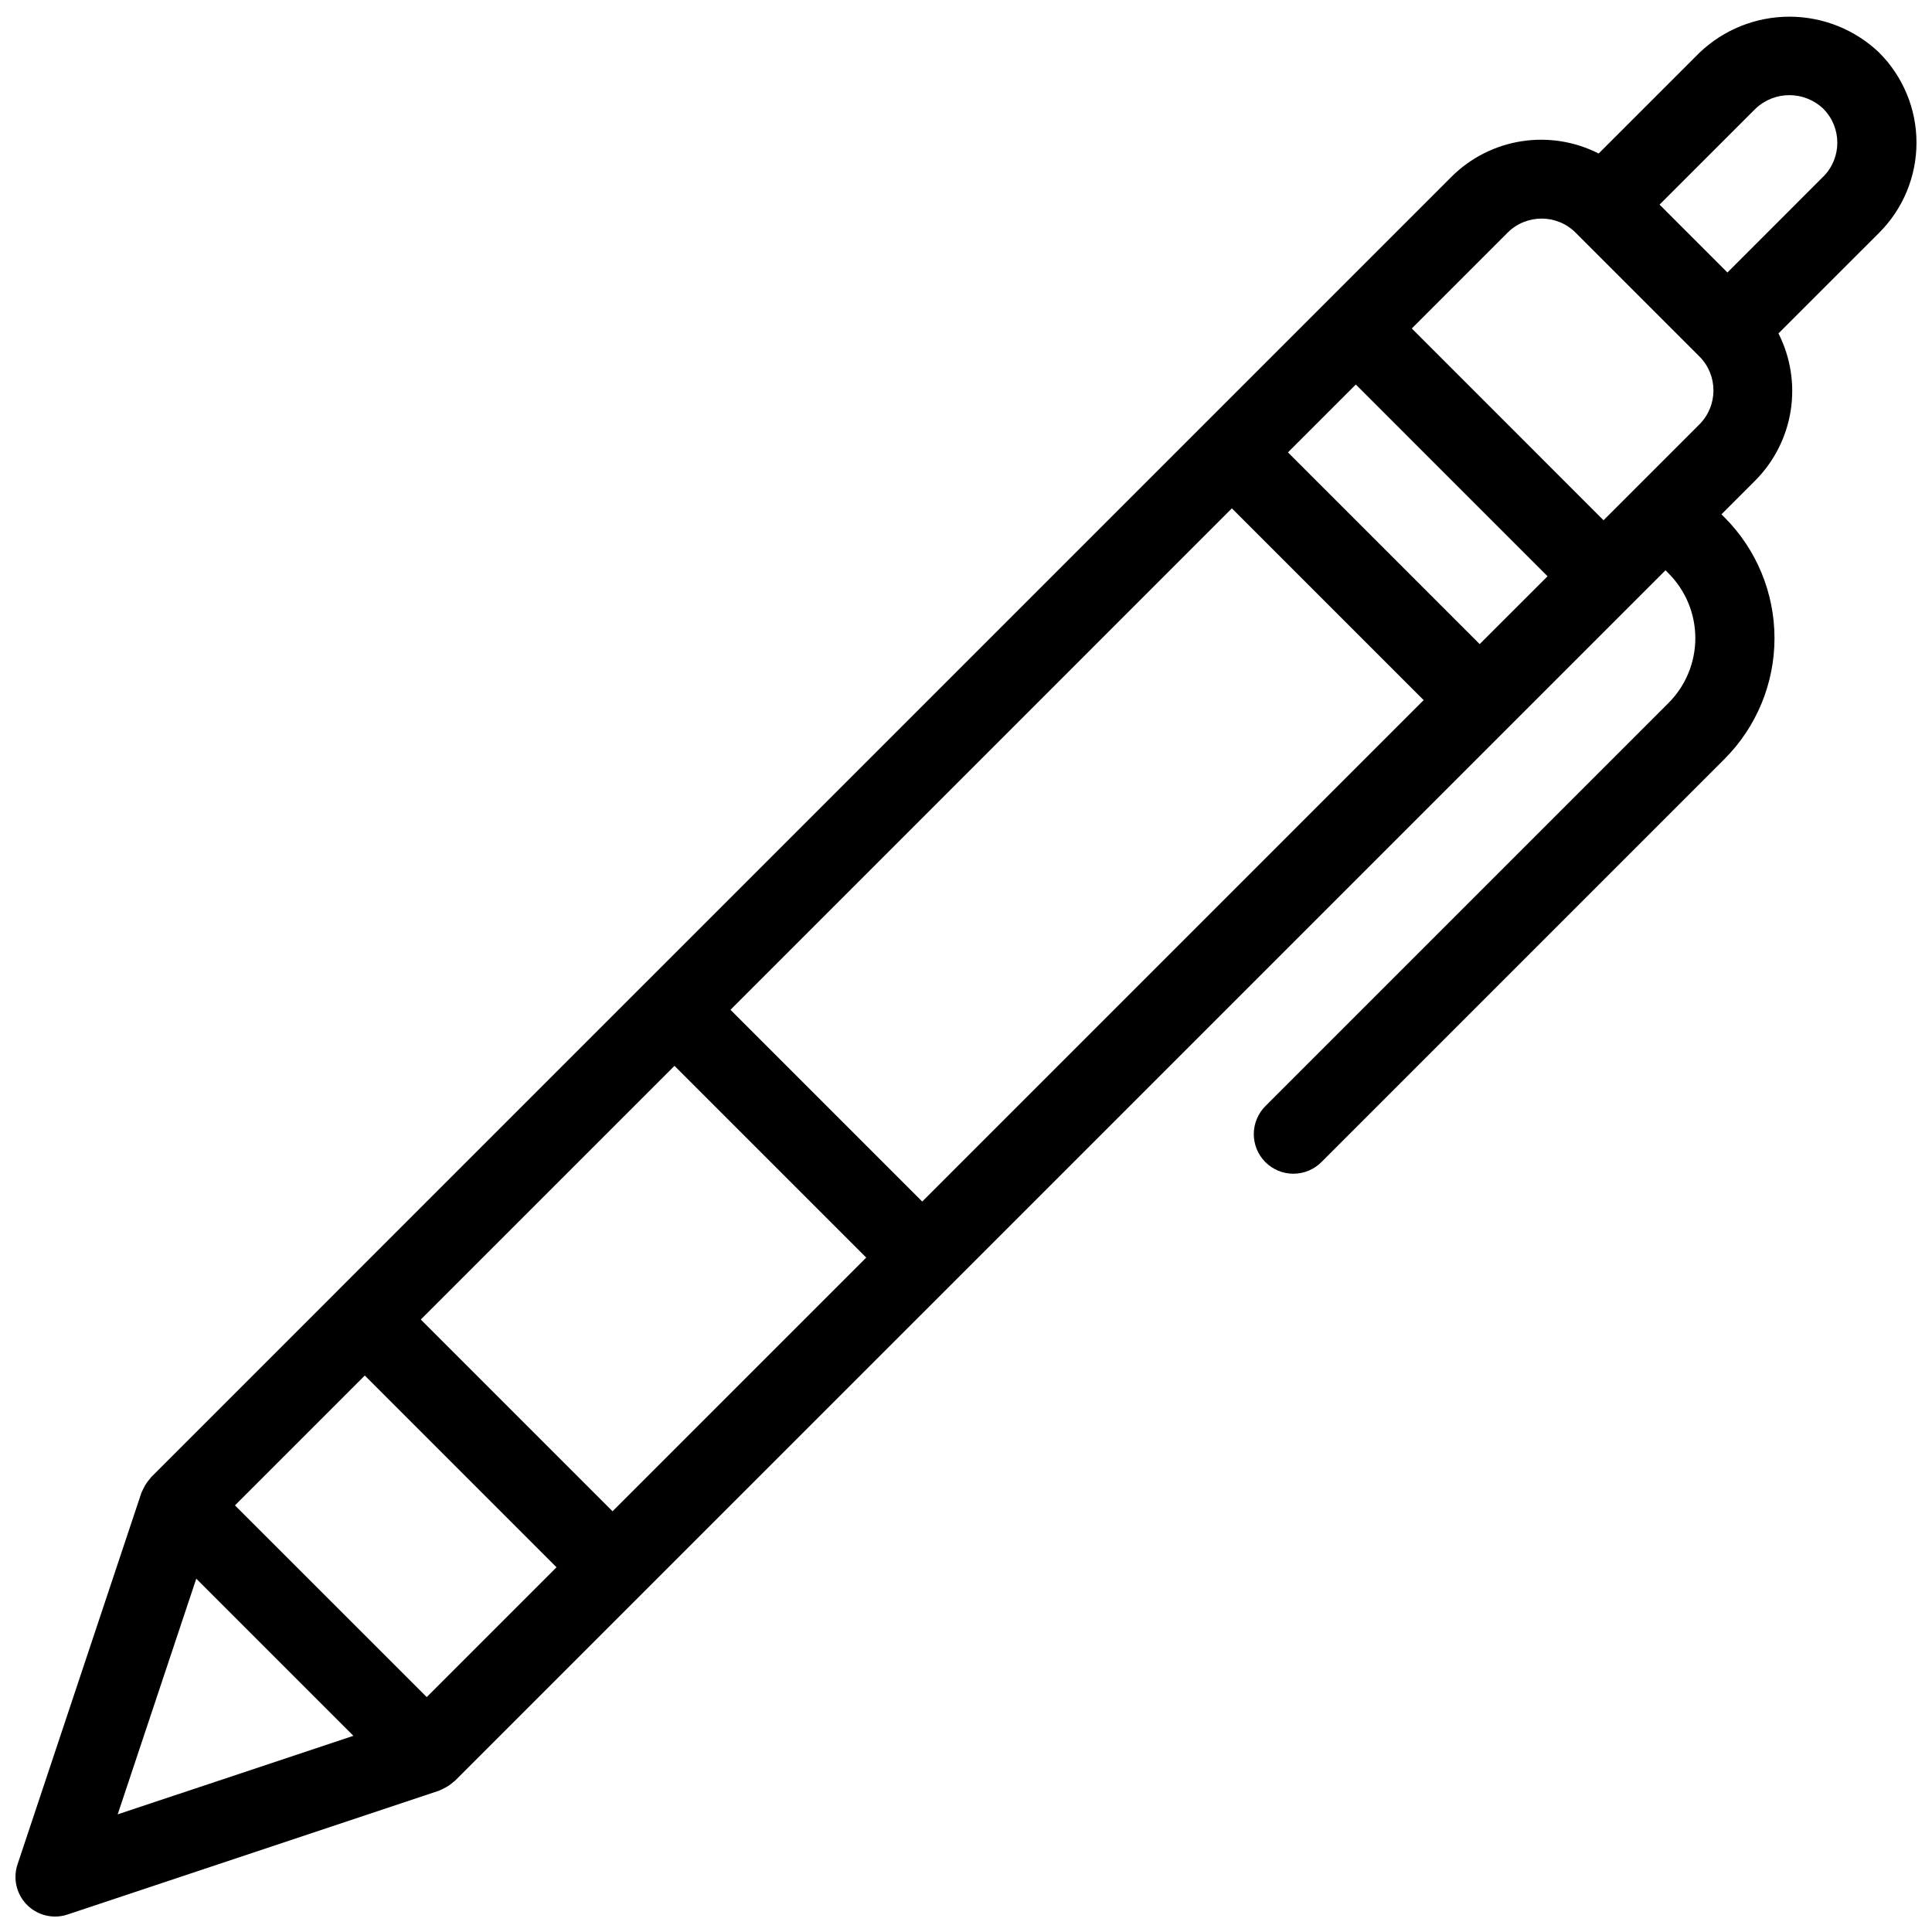 <?xml version="1.0" encoding="UTF-8"?>
<!-- The Best Svg Icon site in the world: iconSvg.co, Visit us! https://iconsvg.co -->
<svg width="800px" height="800px" version="1.1" viewBox="144 144 512 512" xmlns="http://www.w3.org/2000/svg">
 <defs>
  <clipPath id="a">
   <path d="m148.09 148.09h503.81v503.81h-503.81z"/>
  </clipPath>
 </defs>
 <g clip-path="url(#a)">
  <path d="m642.04 157.98c-6.418-6.137-14.957-9.559-23.836-9.559-8.879 0-17.414 3.422-23.836 9.559l-26.711 26.703v-0.004c-6.309-3.207-13.473-4.34-20.465-3.242s-13.461 4.375-18.484 9.363l-213.37 213.37-0.02 0.012-82.07 82.074-0.016 0.027-49.227 49.227c-0.098 0.098-0.133 0.238-0.227 0.34l-0.004-0.004c-0.719 0.785-1.312 1.676-1.762 2.637-0.113 0.242-0.246 0.457-0.34 0.707-0.055 0.145-0.152 0.266-0.199 0.418l-32.832 98.48c-1.066 3.199-0.531 6.719 1.441 9.457 1.973 2.734 5.137 4.359 8.512 4.359 1.129 0.004 2.25-0.18 3.32-0.543l98.492-32.832c0.129-0.043 0.234-0.125 0.359-0.172 0.242-0.09 0.457-0.223 0.691-0.332l-0.004-0.004c0.996-0.453 1.914-1.062 2.719-1.805 0.105-0.094 0.234-0.125 0.332-0.223l49.242-49.242 82.074-82.07 189.55-189.55 0.785 0.785v0.004c4.562 4.559 7.125 10.746 7.125 17.199 0 6.449-2.562 12.637-7.125 17.199l-106.7 106.7c-2.016 1.957-3.164 4.644-3.188 7.453-0.02 2.812 1.086 5.516 3.074 7.504 1.988 1.988 4.691 3.094 7.504 3.074 2.809-0.023 5.496-1.172 7.453-3.191l106.69-106.69c8.5-8.496 13.273-20.023 13.273-32.039 0-12.02-4.773-23.547-13.273-32.043l-0.785-0.785 8.992-8.992h0.004c4.981-5.027 8.254-11.496 9.355-18.488 1.098-6.988-0.039-14.148-3.242-20.461l26.723-26.715c6.312-6.324 9.855-14.895 9.855-23.832 0-8.934-3.543-17.504-9.855-23.828zm-98.492 47.664v-0.004c4.977-4.949 13.016-4.949 17.988 0l32.832 32.832c4.953 4.973 4.953 13.016 0 17.988l-16.391 16.391-0.031 0.02-0.02 0.031-8.969 8.969-50.816-50.824zm-155.15 256.78-50.816-50.816 132.88-132.89 50.82 50.82zm147.73-147.73-50.809-50.809 17.988-17.988 50.809 50.82zm-279.04 279.05-50.82-50.805 34.406-34.41 50.812 50.816zm-81.898 31.078 20.824-62.453 20.82 20.816 20.816 20.82zm131.14-80.32-50.816-50.816 67.234-67.227 50.816 50.816zm320.86-353.7-25.402 25.414-17.988-17.992 25.41-25.402v0.004c5.027-4.816 12.957-4.816 17.988 0 4.949 4.969 4.949 13.008 0 17.98z"/>
 </g>
</svg>